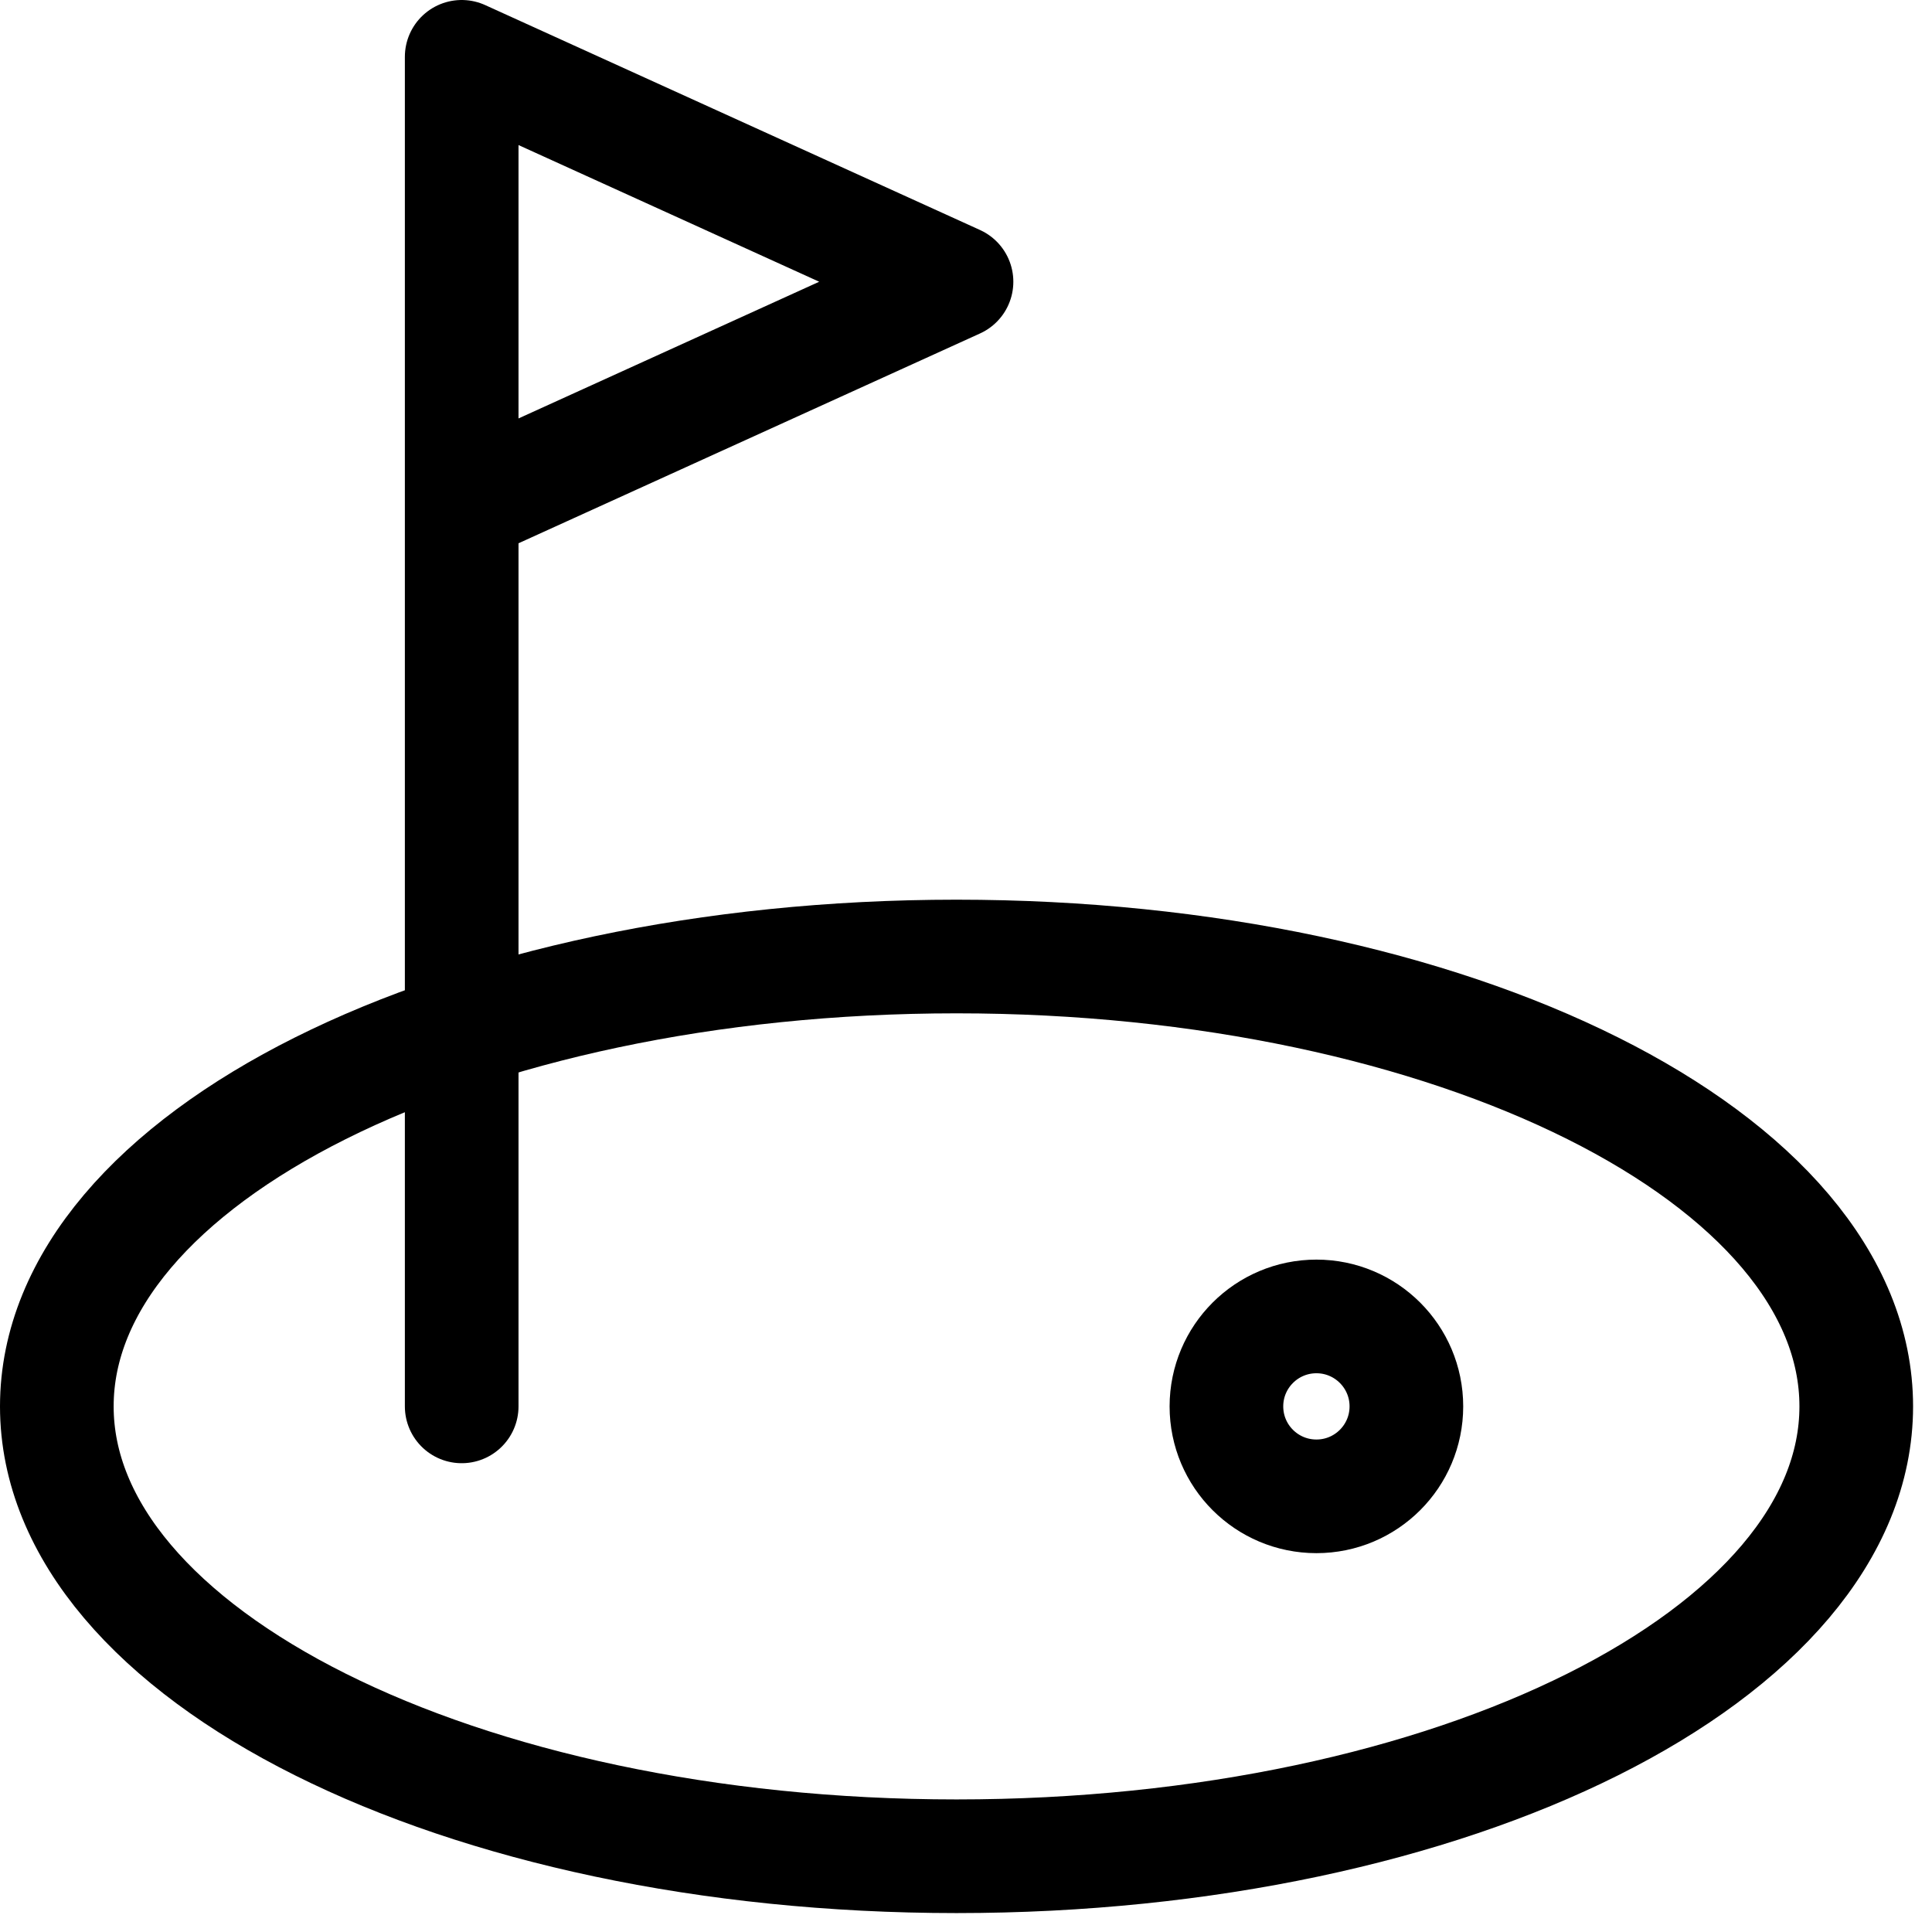 <svg preserveAspectRatio="none" width="100%" height="100%" overflow="visible" style="display: block;" viewBox="0 0 34 34" fill="none" xmlns="http://www.w3.org/2000/svg">
<g id="Group">
<path id="Vector" d="M16.833 32.667C25.578 32.667 32.667 29.122 32.667 24.75C32.667 20.378 25.578 16.833 16.833 16.833C8.089 16.833 1 20.378 1 24.75C1 29.122 8.089 32.667 16.833 32.667Z" stroke="black" stroke-width="2" stroke-linecap="round" stroke-linejoin="round"/>
<path id="Vector_2" d="M23.167 26.333C24.041 26.333 24.75 25.625 24.75 24.75C24.75 23.876 24.041 23.167 23.167 23.167C22.292 23.167 21.583 23.876 21.583 24.75C21.583 25.625 22.292 26.333 23.167 26.333Z" stroke="black" stroke-width="2" stroke-linecap="round" stroke-linejoin="round"/>
<g id="Vector_3">
</g>
<path id="Vector_4" d="M8.125 24.75V8.917M8.125 8.917V1L16.833 4.958L8.125 8.917Z" stroke="black" stroke-width="2" stroke-linecap="round" stroke-linejoin="round"/>
</g>
</svg>
